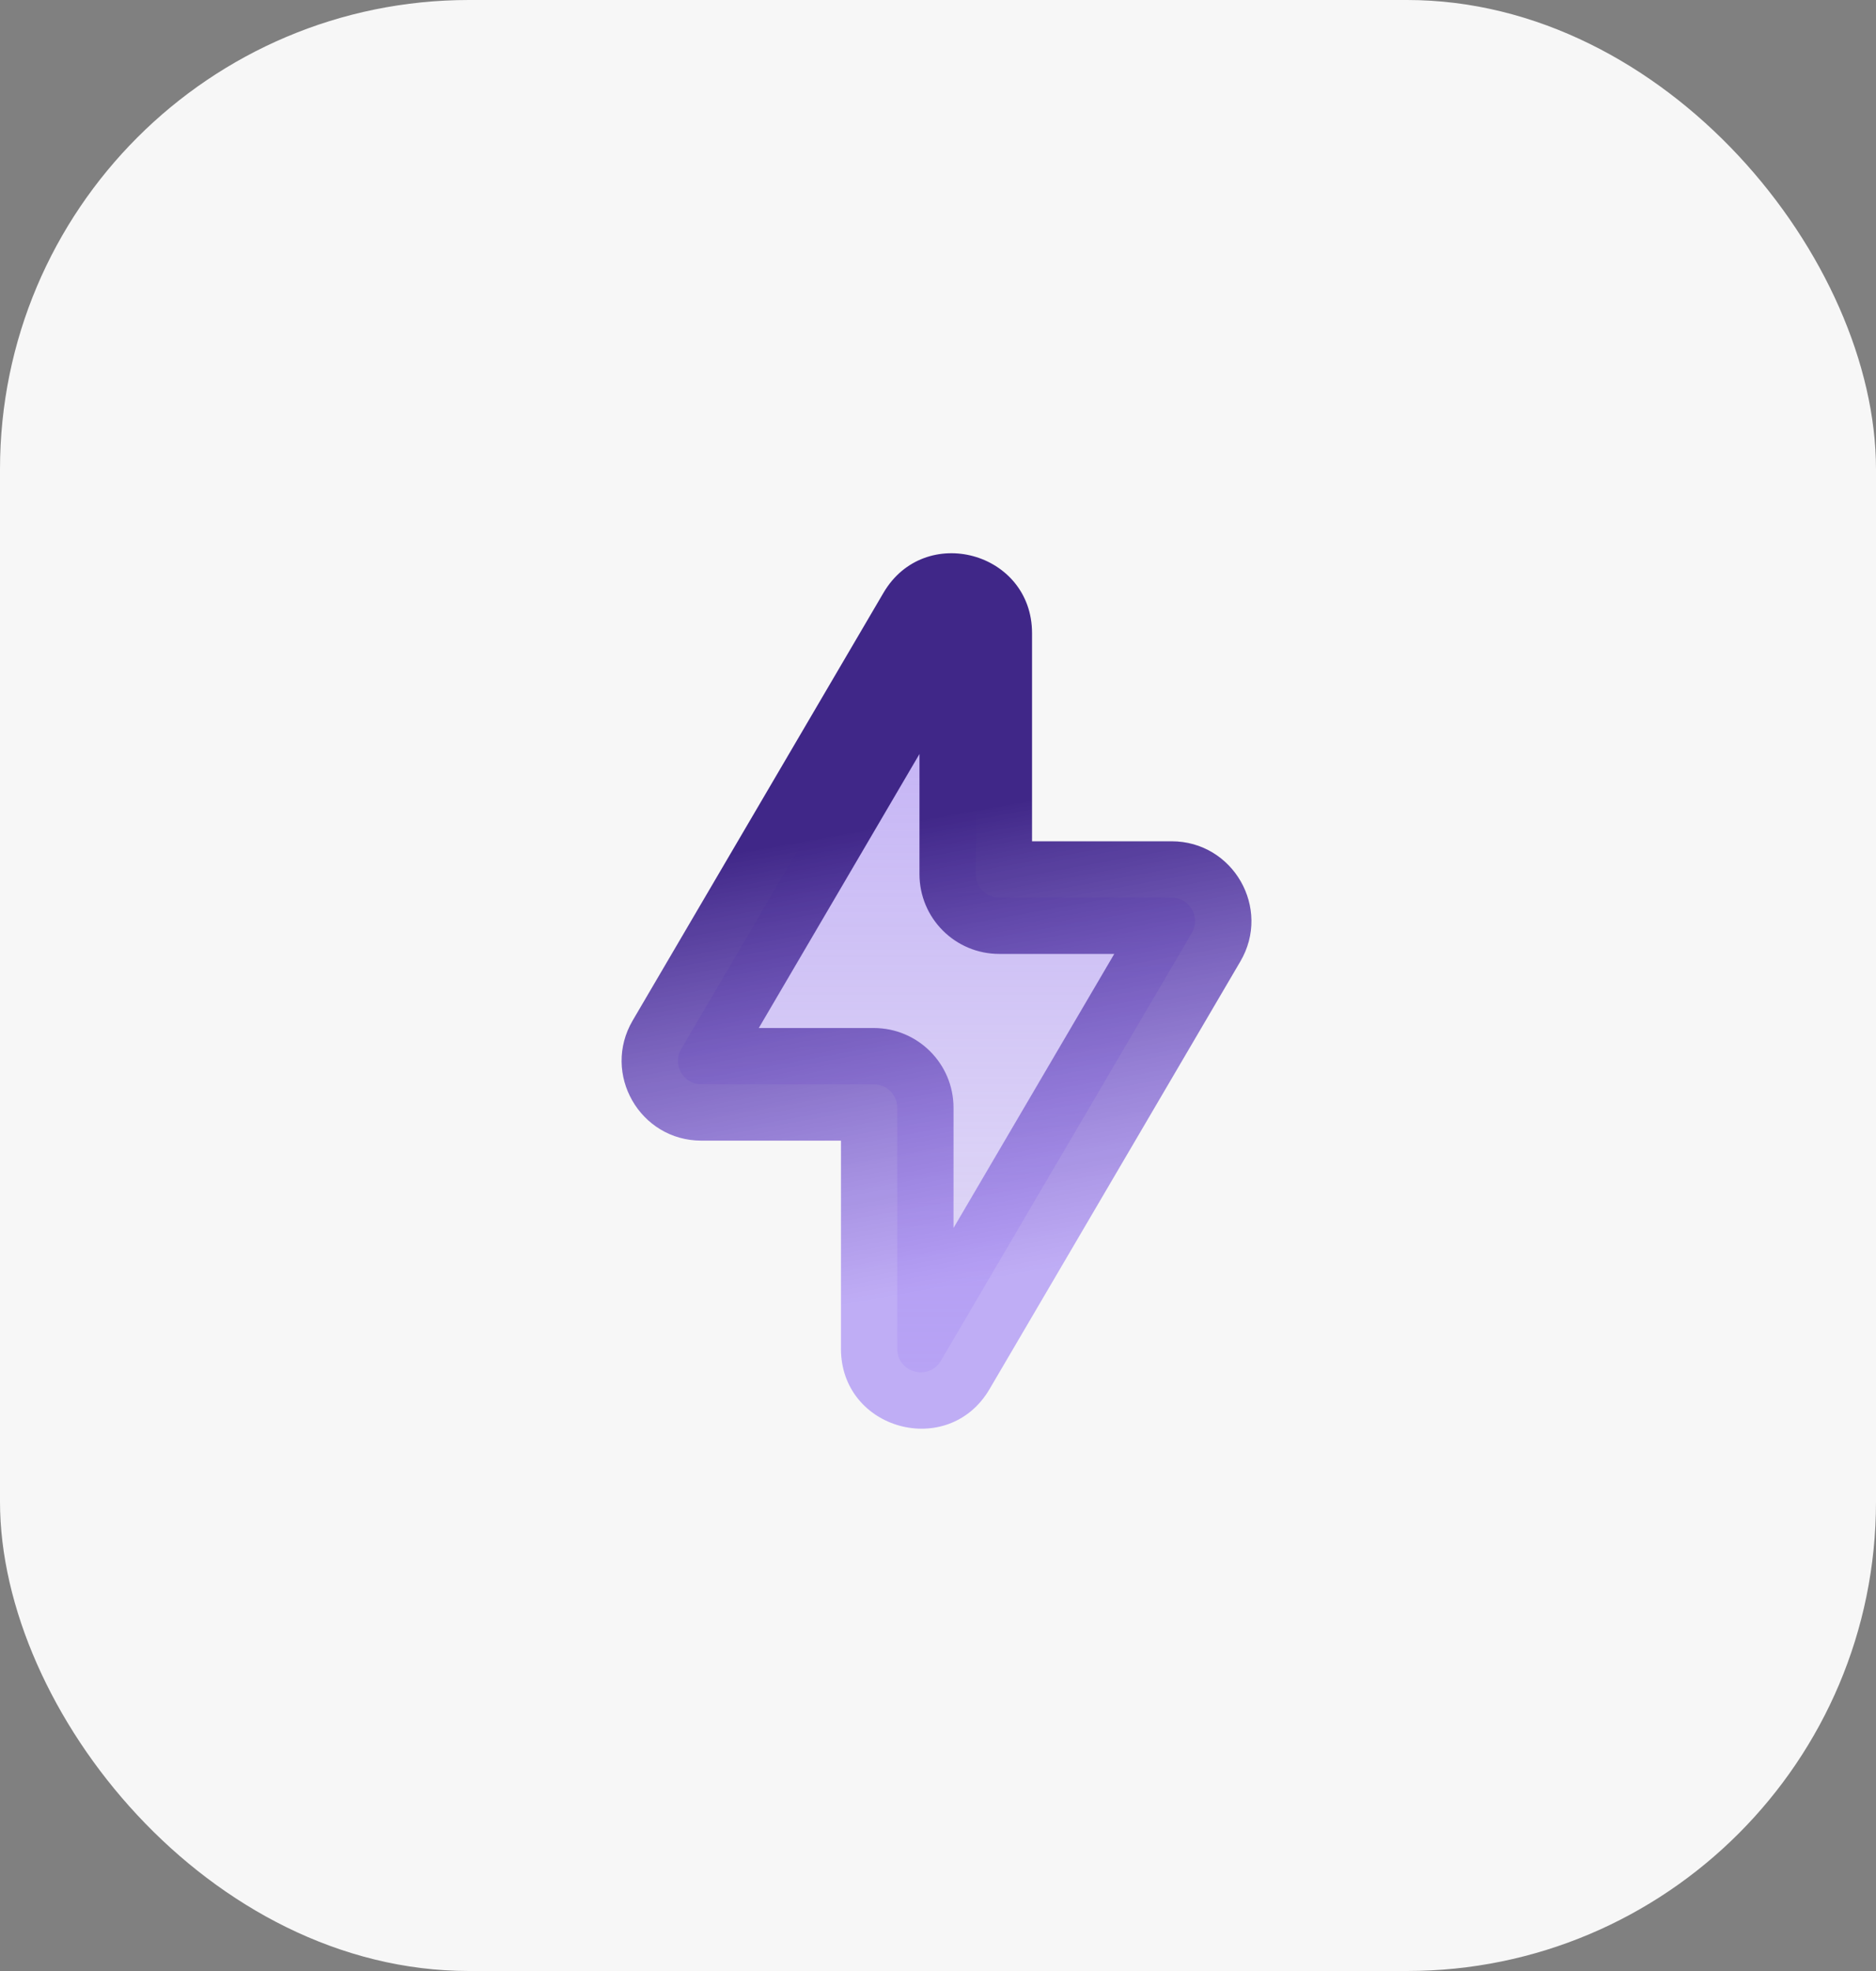 <svg width="40" height="42" viewBox="0 0 40 42" fill="none" xmlns="http://www.w3.org/2000/svg">
<rect x="0" y="0" width="40" height="42" fill="#808080" stroke="none"/>
<rect width="40" height="42" rx="10" fill="#F7F7F7"/>
<mask id="path-2-outside-1_1401_59824" maskUnits="userSpaceOnUse" x="12.455" y="10.991" width="15" height="20" fill="black">
<rect fill="white" x="12.455" y="10.991" width="15" height="20"/>
<path fill-rule="evenodd" clip-rule="evenodd" d="M21.305 19.127C21.029 19.127 20.805 18.903 20.805 18.627V13.492C20.805 12.982 20.131 12.799 19.873 13.239L14.525 22.353C14.329 22.686 14.569 23.106 14.956 23.106H18.631C18.908 23.106 19.131 23.33 19.131 23.606V28.741C19.131 29.251 19.805 29.434 20.063 28.994L25.412 19.88C25.607 19.547 25.367 19.127 24.98 19.127H21.305Z"/>
</mask>
<path fill-rule="evenodd" clip-rule="evenodd" d="M21.305 19.127C21.029 19.127 20.805 18.903 20.805 18.627V13.492C20.805 12.982 20.131 12.799 19.873 13.239L14.525 22.353C14.329 22.686 14.569 23.106 14.956 23.106H18.631C18.908 23.106 19.131 23.33 19.131 23.606V28.741C19.131 29.251 19.805 29.434 20.063 28.994L25.412 19.88C25.607 19.547 25.367 19.127 24.98 19.127H21.305Z" fill="url(#paint0_linear_1401_59824)"/>
<path d="M20.063 28.994L21.098 29.602L20.063 28.994ZM14.525 22.353L13.49 21.746L14.525 22.353ZM19.873 13.239L20.908 13.846L19.873 13.239ZM22.005 18.627V13.492H19.605V18.627H22.005ZM18.838 12.631L13.49 21.746L15.56 22.961L20.908 13.846L18.838 12.631ZM14.956 24.306H18.631V21.906H14.956V24.306ZM17.931 23.606V28.741H20.331V23.606H17.931ZM21.098 29.602L26.447 20.487L24.377 19.273L19.028 28.387L21.098 29.602ZM24.98 17.927H21.305V20.327H24.98V17.927ZM26.447 20.487C27.112 19.354 26.294 17.927 24.98 17.927V20.327C24.439 20.327 24.103 19.739 24.377 19.273L26.447 20.487ZM17.931 28.741C17.931 30.474 20.221 31.096 21.098 29.602L19.028 28.387C19.389 27.772 20.331 28.028 20.331 28.741H17.931ZM18.631 24.306C18.245 24.306 17.931 23.993 17.931 23.606H20.331C20.331 22.667 19.57 21.906 18.631 21.906V24.306ZM13.49 21.746C12.825 22.879 13.642 24.306 14.956 24.306V21.906C15.497 21.906 15.833 22.494 15.56 22.961L13.49 21.746ZM22.005 13.492C22.005 11.759 19.716 11.137 18.838 12.631L20.908 13.846C20.547 14.461 19.605 14.205 19.605 13.492H22.005ZM19.605 18.627C19.605 19.566 20.366 20.327 21.305 20.327V17.927C21.691 17.927 22.005 18.24 22.005 18.627H19.605Z" fill="url(#paint1_linear_1401_59824)" mask="url(#path-2-outside-1_1401_59824)"/>
<defs>
<linearGradient id="paint0_linear_1401_59824" x1="19.968" y1="12.991" x2="19.968" y2="29.242" gradientUnits="userSpaceOnUse">
<stop stop-color="#9A7BF4" stop-opacity="0.6"/>
<stop offset="1" stop-color="#9A7BF4" stop-opacity="0.2"/>
</linearGradient>
<linearGradient id="paint1_linear_1401_59824" x1="19.705" y1="17.422" x2="21.466" y2="27.222" gradientUnits="userSpaceOnUse">
<stop stop-color="#402788"/>
<stop offset="1" stop-color="#9A7BF4" stop-opacity="0.6"/>
</linearGradient>
</defs>
</svg>
